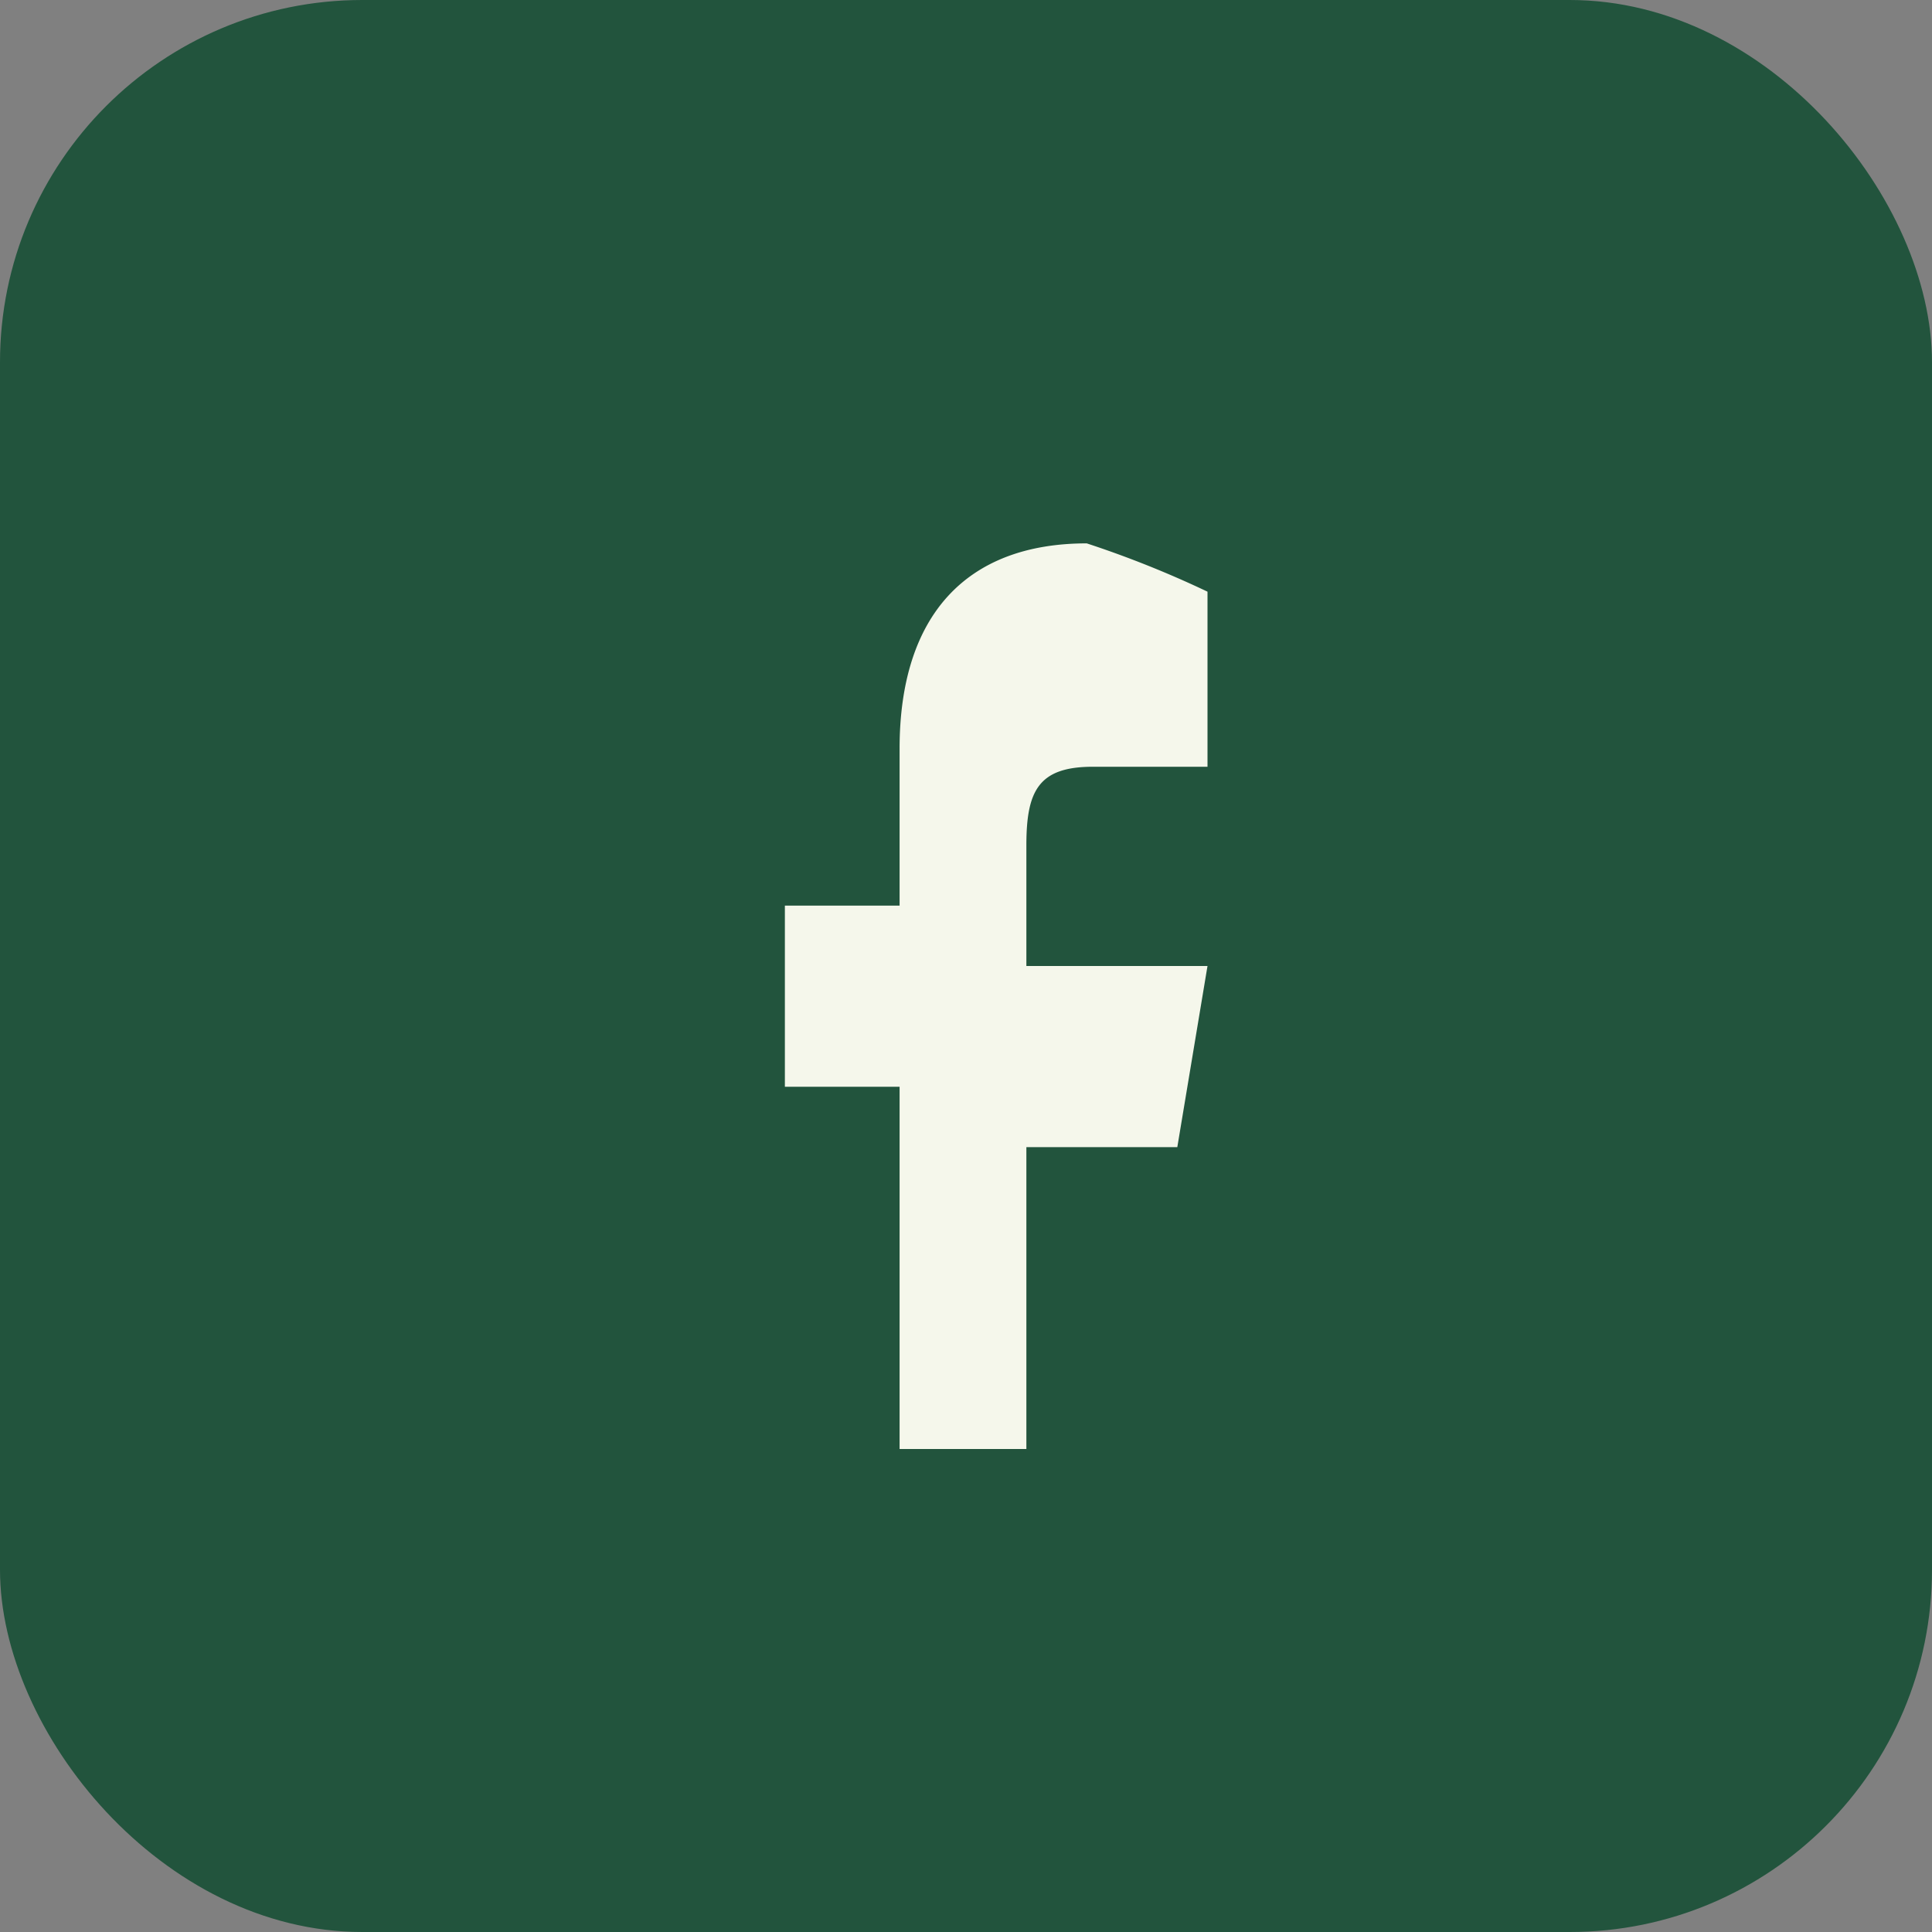 <?xml version="1.0" encoding="UTF-8"?>
<svg xmlns="http://www.w3.org/2000/svg" width="32" height="32" viewBox="0 0 32 32"><rect x="0" y="0" width="32" height="32" fill="#808080" stroke="none"/><rect width="32" height="32" rx="6" fill="#22543D"/><path d="M17 25v-6h2.5l.5-3H17v-2c0-.9.2-1.3 1.1-1.3H20V9.8A17 17 0 0 0 18 9c-2 0-3.1 1.2-3.1 3.4v2.6H13v3h1.9v6h2.1z" fill="#F5F7EB"/></svg>